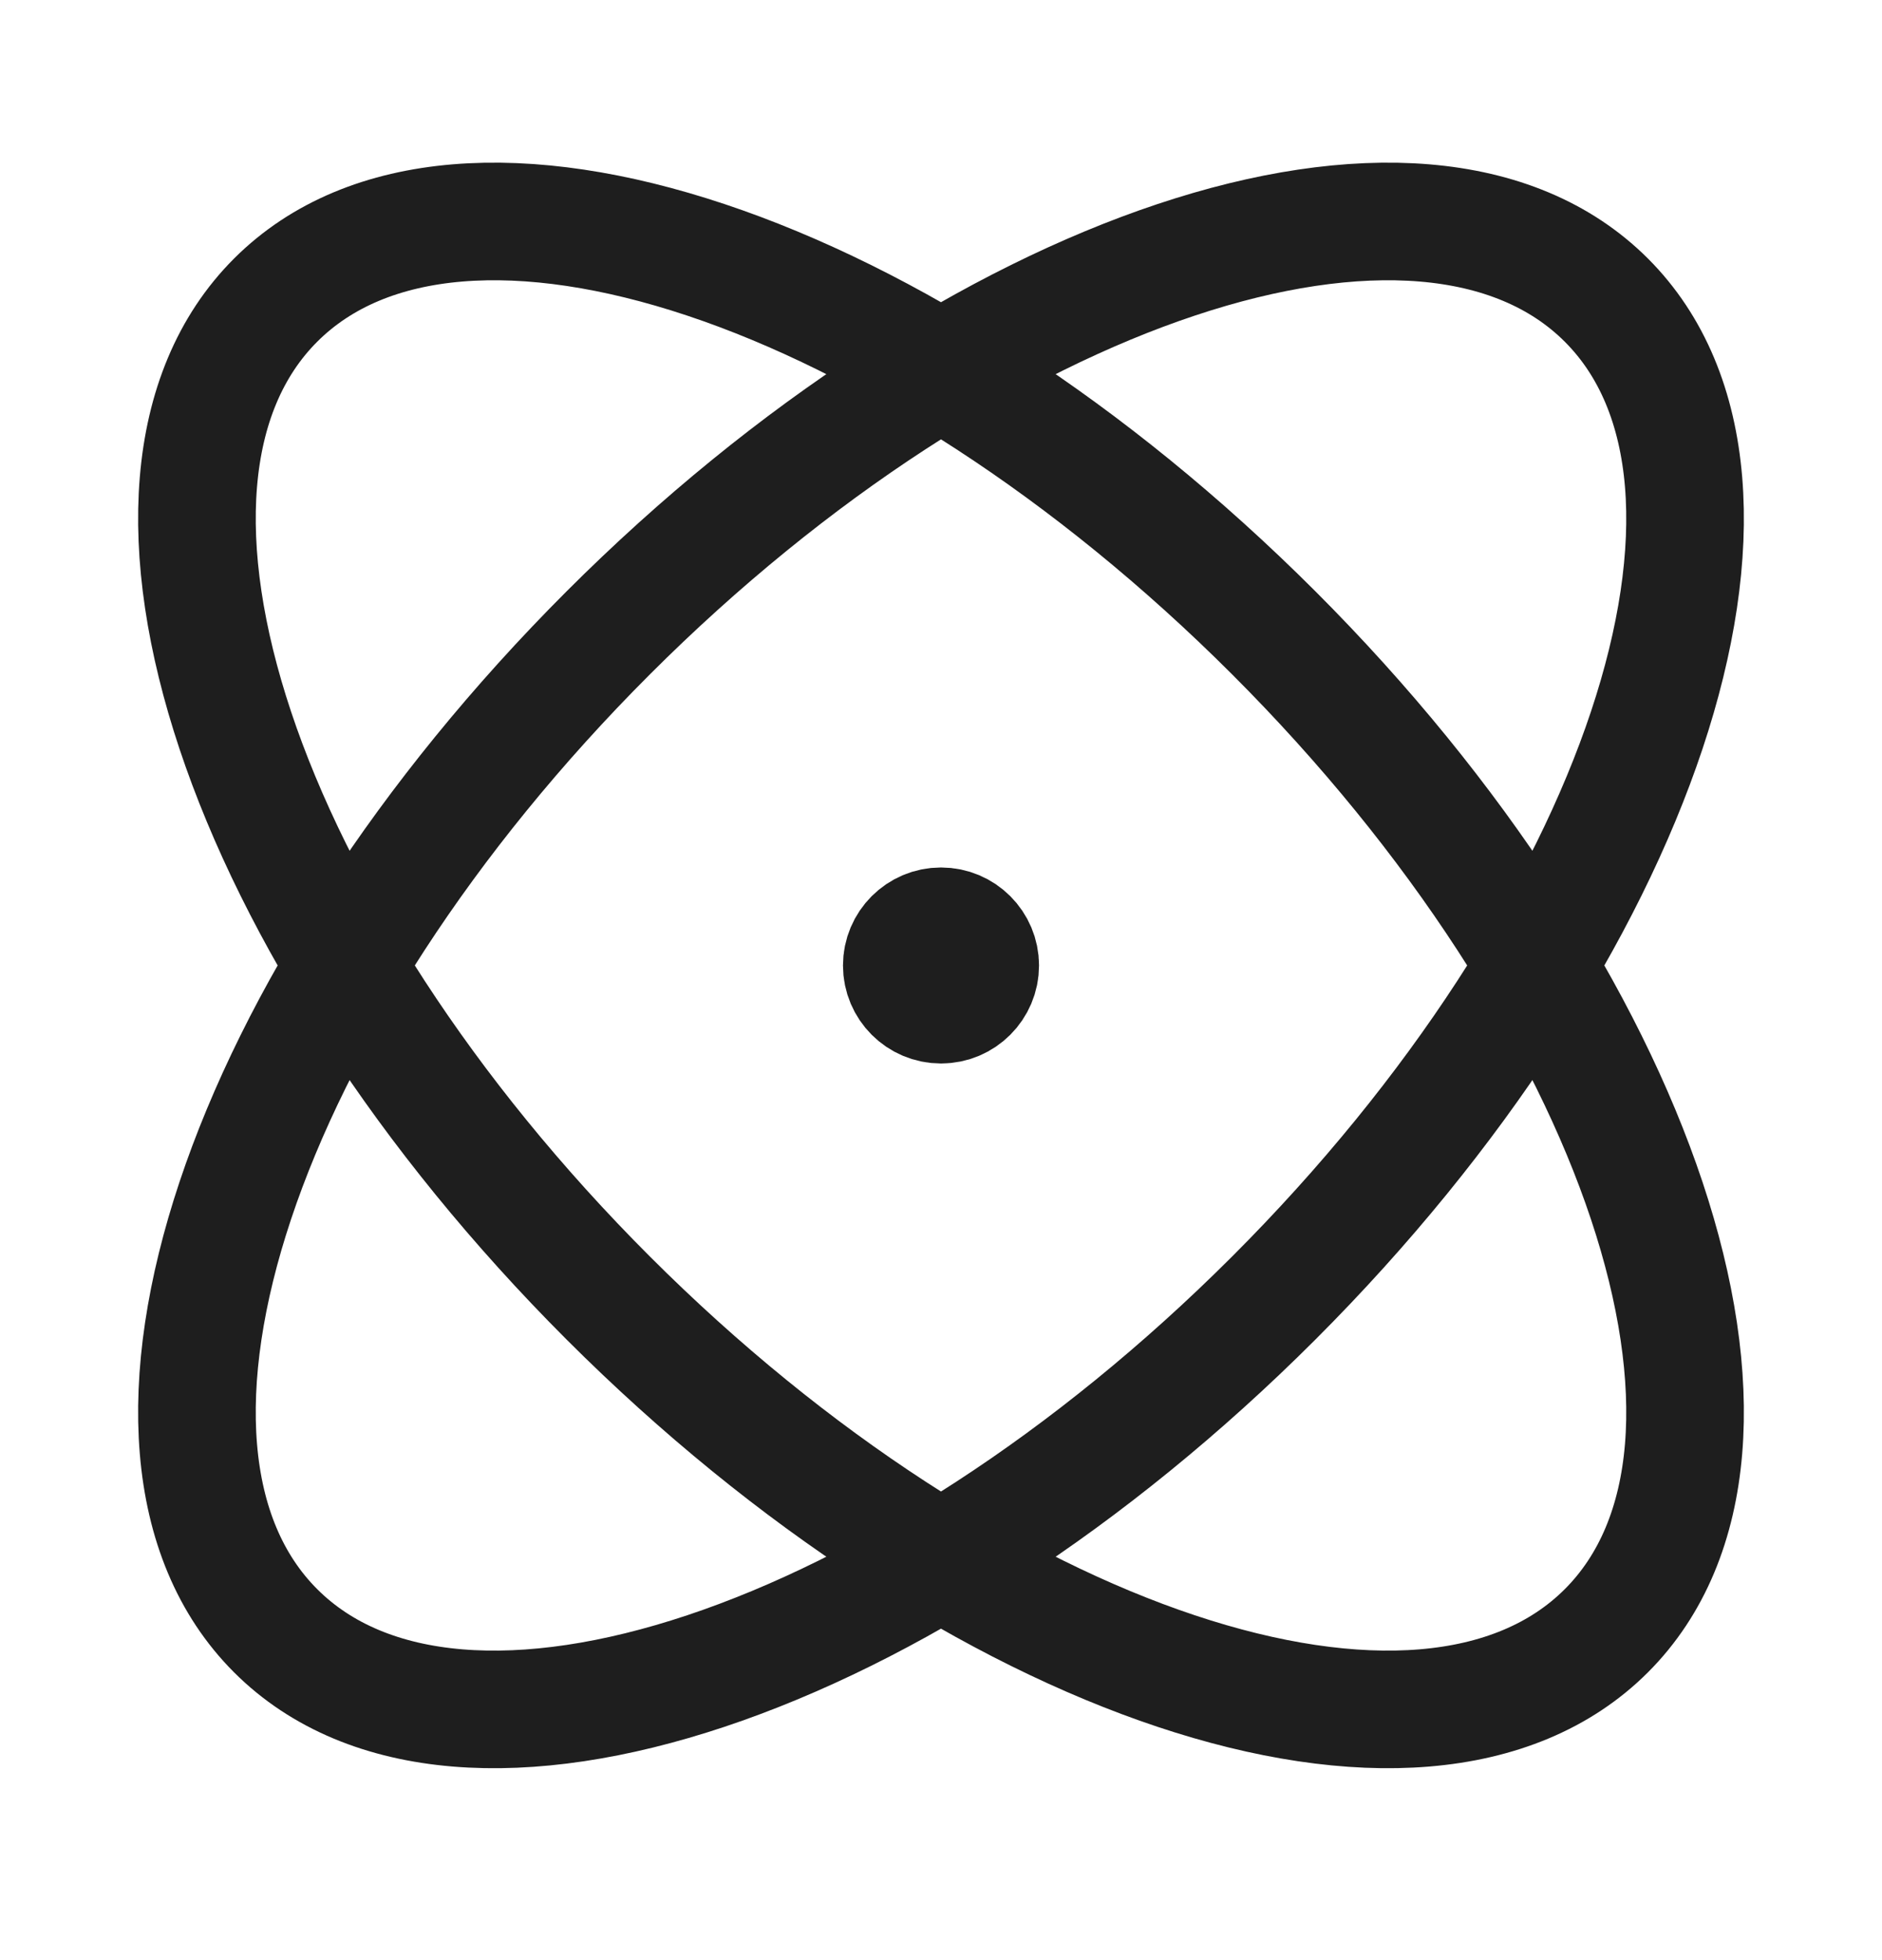 <svg width="24" height="25" viewBox="0 0 24 25" fill="none" xmlns="http://www.w3.org/2000/svg">
<path d="M12 12.314H12.01M16.243 8.071C20.929 12.757 22.828 18.456 20.485 20.799C18.142 23.142 12.444 21.242 7.757 16.556C3.071 11.87 1.172 6.171 3.515 3.828C5.858 1.485 11.556 3.385 16.243 8.071ZM16.243 16.556C11.556 21.242 5.858 23.142 3.515 20.799C1.172 18.456 3.071 12.757 7.757 8.071C12.444 3.385 18.142 1.485 20.485 3.828C22.828 6.171 20.929 11.87 16.243 16.556ZM12.5 12.314C12.5 12.59 12.276 12.814 12 12.814C11.724 12.814 11.5 12.59 11.5 12.314C11.5 12.038 11.724 11.814 12 11.814C12.276 11.814 12.5 12.038 12.5 12.314Z" stroke="#1E1E1E" stroke-width="1.5" stroke-linecap="round" stroke-linejoin="round"/>
</svg>
